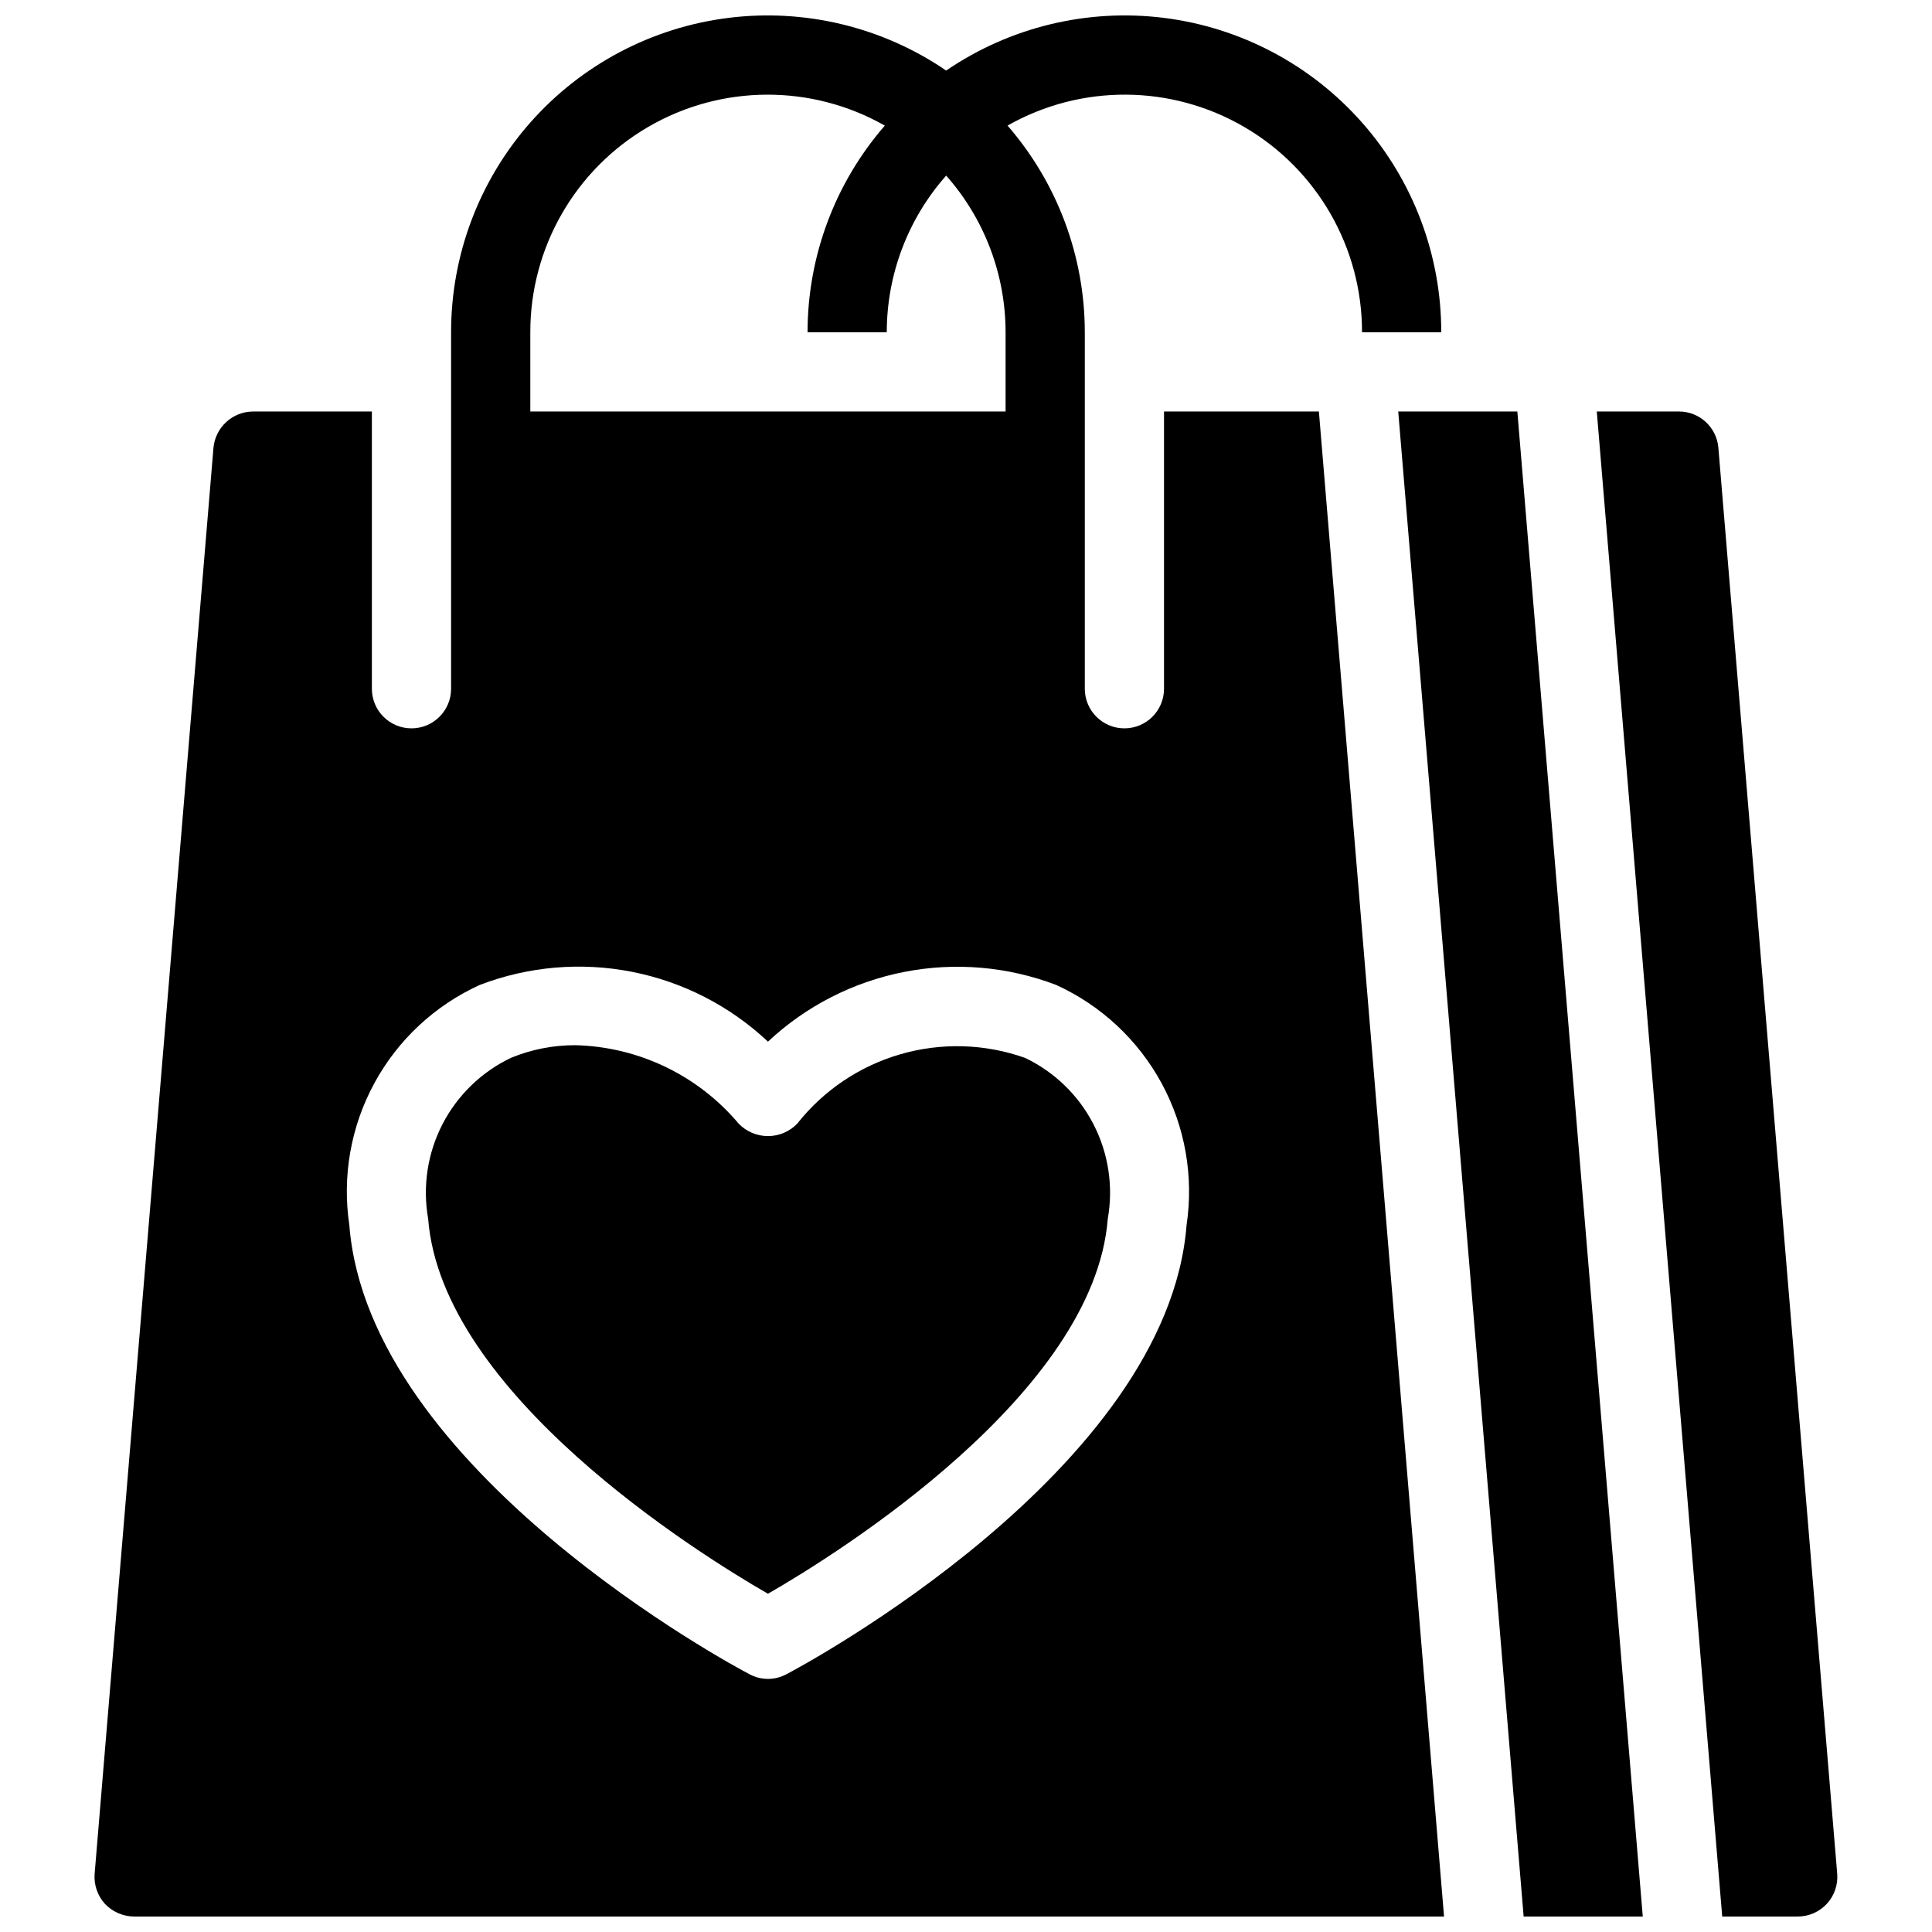 <?xml version="1.0" encoding="UTF-8"?>
<!-- Uploaded to: ICON Repo, www.iconrepo.com, Generator: ICON Repo Mixer Tools -->
<svg width="800px" height="800px" version="1.1" viewBox="144 144 512 512" xmlns="http://www.w3.org/2000/svg">
 <defs>
  <clipPath id="a">
   <path d="m169 148.09h462v503.81h-462z"/>
  </clipPath>
 </defs>
 <g clip-path="url(#a)">
  <path d="m546.11 253.05 33.242 398.85h-31.57l-33.238-398.85zm53.277 9.625c-0.449-5.441-4.996-9.629-10.457-9.625h-21.766l33.242 398.85h20.012c2.938 0.004 5.738-1.227 7.727-3.387 1.984-2.16 2.977-5.055 2.731-7.981zm-183.75 161.67c-10.617-3.758-22.148-4.098-32.973-0.973-10.824 3.125-20.398 9.559-27.379 18.398-2.031 2.113-4.836 3.305-7.766 3.305-2.934 0-5.738-1.191-7.769-3.305-10.773-12.797-26.52-20.363-43.242-20.781-5.867-0.023-11.684 1.117-17.109 3.356-7.812 3.731-14.188 9.914-18.152 17.609-3.961 7.699-5.289 16.48-3.785 25.008 3.57 46.184 71.059 88.48 90.055 99.398 18.996-10.914 86.488-53.215 90.055-99.398h0.004c1.508-8.527 0.176-17.309-3.785-25.008-3.961-7.695-10.34-13.879-18.152-17.609zm77.883-171.29 33.168 398.85h-347.11c-2.938-0.016-5.742-1.227-7.766-3.359-1.973-2.168-2.961-5.055-2.731-7.977l31.488-377.86c0.484-5.445 5.031-9.629 10.496-9.656h31.488v73.473c0 5.797 4.699 10.496 10.496 10.496 5.797 0 10.496-4.699 10.496-10.496v-94.465c-0.016-20.457 7.441-40.219 20.973-55.562s32.203-25.215 52.504-27.758c20.297-2.539 40.828 2.422 57.723 13.957 16.898-11.535 37.426-16.496 57.727-13.957 20.297 2.543 38.969 12.414 52.5 27.758s20.992 35.105 20.973 55.562h-20.992c0.031-22.402-11.859-43.133-31.215-54.414-19.355-11.285-43.25-11.422-62.73-0.363 13.203 15.195 20.473 34.648 20.477 54.777v94.465c0 5.797 4.699 10.496 10.496 10.496s10.496-4.699 10.496-10.496v-73.473zm-208.98 0h125.95v-20.992c-0.004-15.301-5.602-30.074-15.746-41.527-10.141 11.453-15.742 26.227-15.742 41.527h-20.992c0-20.129 7.273-39.582 20.477-54.777-19.484-11.059-43.379-10.922-62.734 0.363-19.352 11.281-31.242 32.012-31.215 54.414zm139.39 151.98c-12.863-4.914-26.848-6.109-40.359-3.457-13.512 2.656-26.004 9.055-36.051 18.469-10.035-9.438-22.531-15.852-36.047-18.508-13.516-2.652-27.508-1.441-40.367 3.496-11.879 5.418-21.676 14.555-27.902 26.027-6.231 11.477-8.559 24.668-6.629 37.578 5.039 64.969 101.92 116.93 106.01 119.02v0.004c3.074 1.68 6.789 1.68 9.863 0 4.094-2.098 100.97-54.055 106.01-119.02v-0.004c1.93-12.91-0.398-26.102-6.625-37.578-6.231-11.473-16.027-20.609-27.906-26.027z"/>
 </g>
</svg>